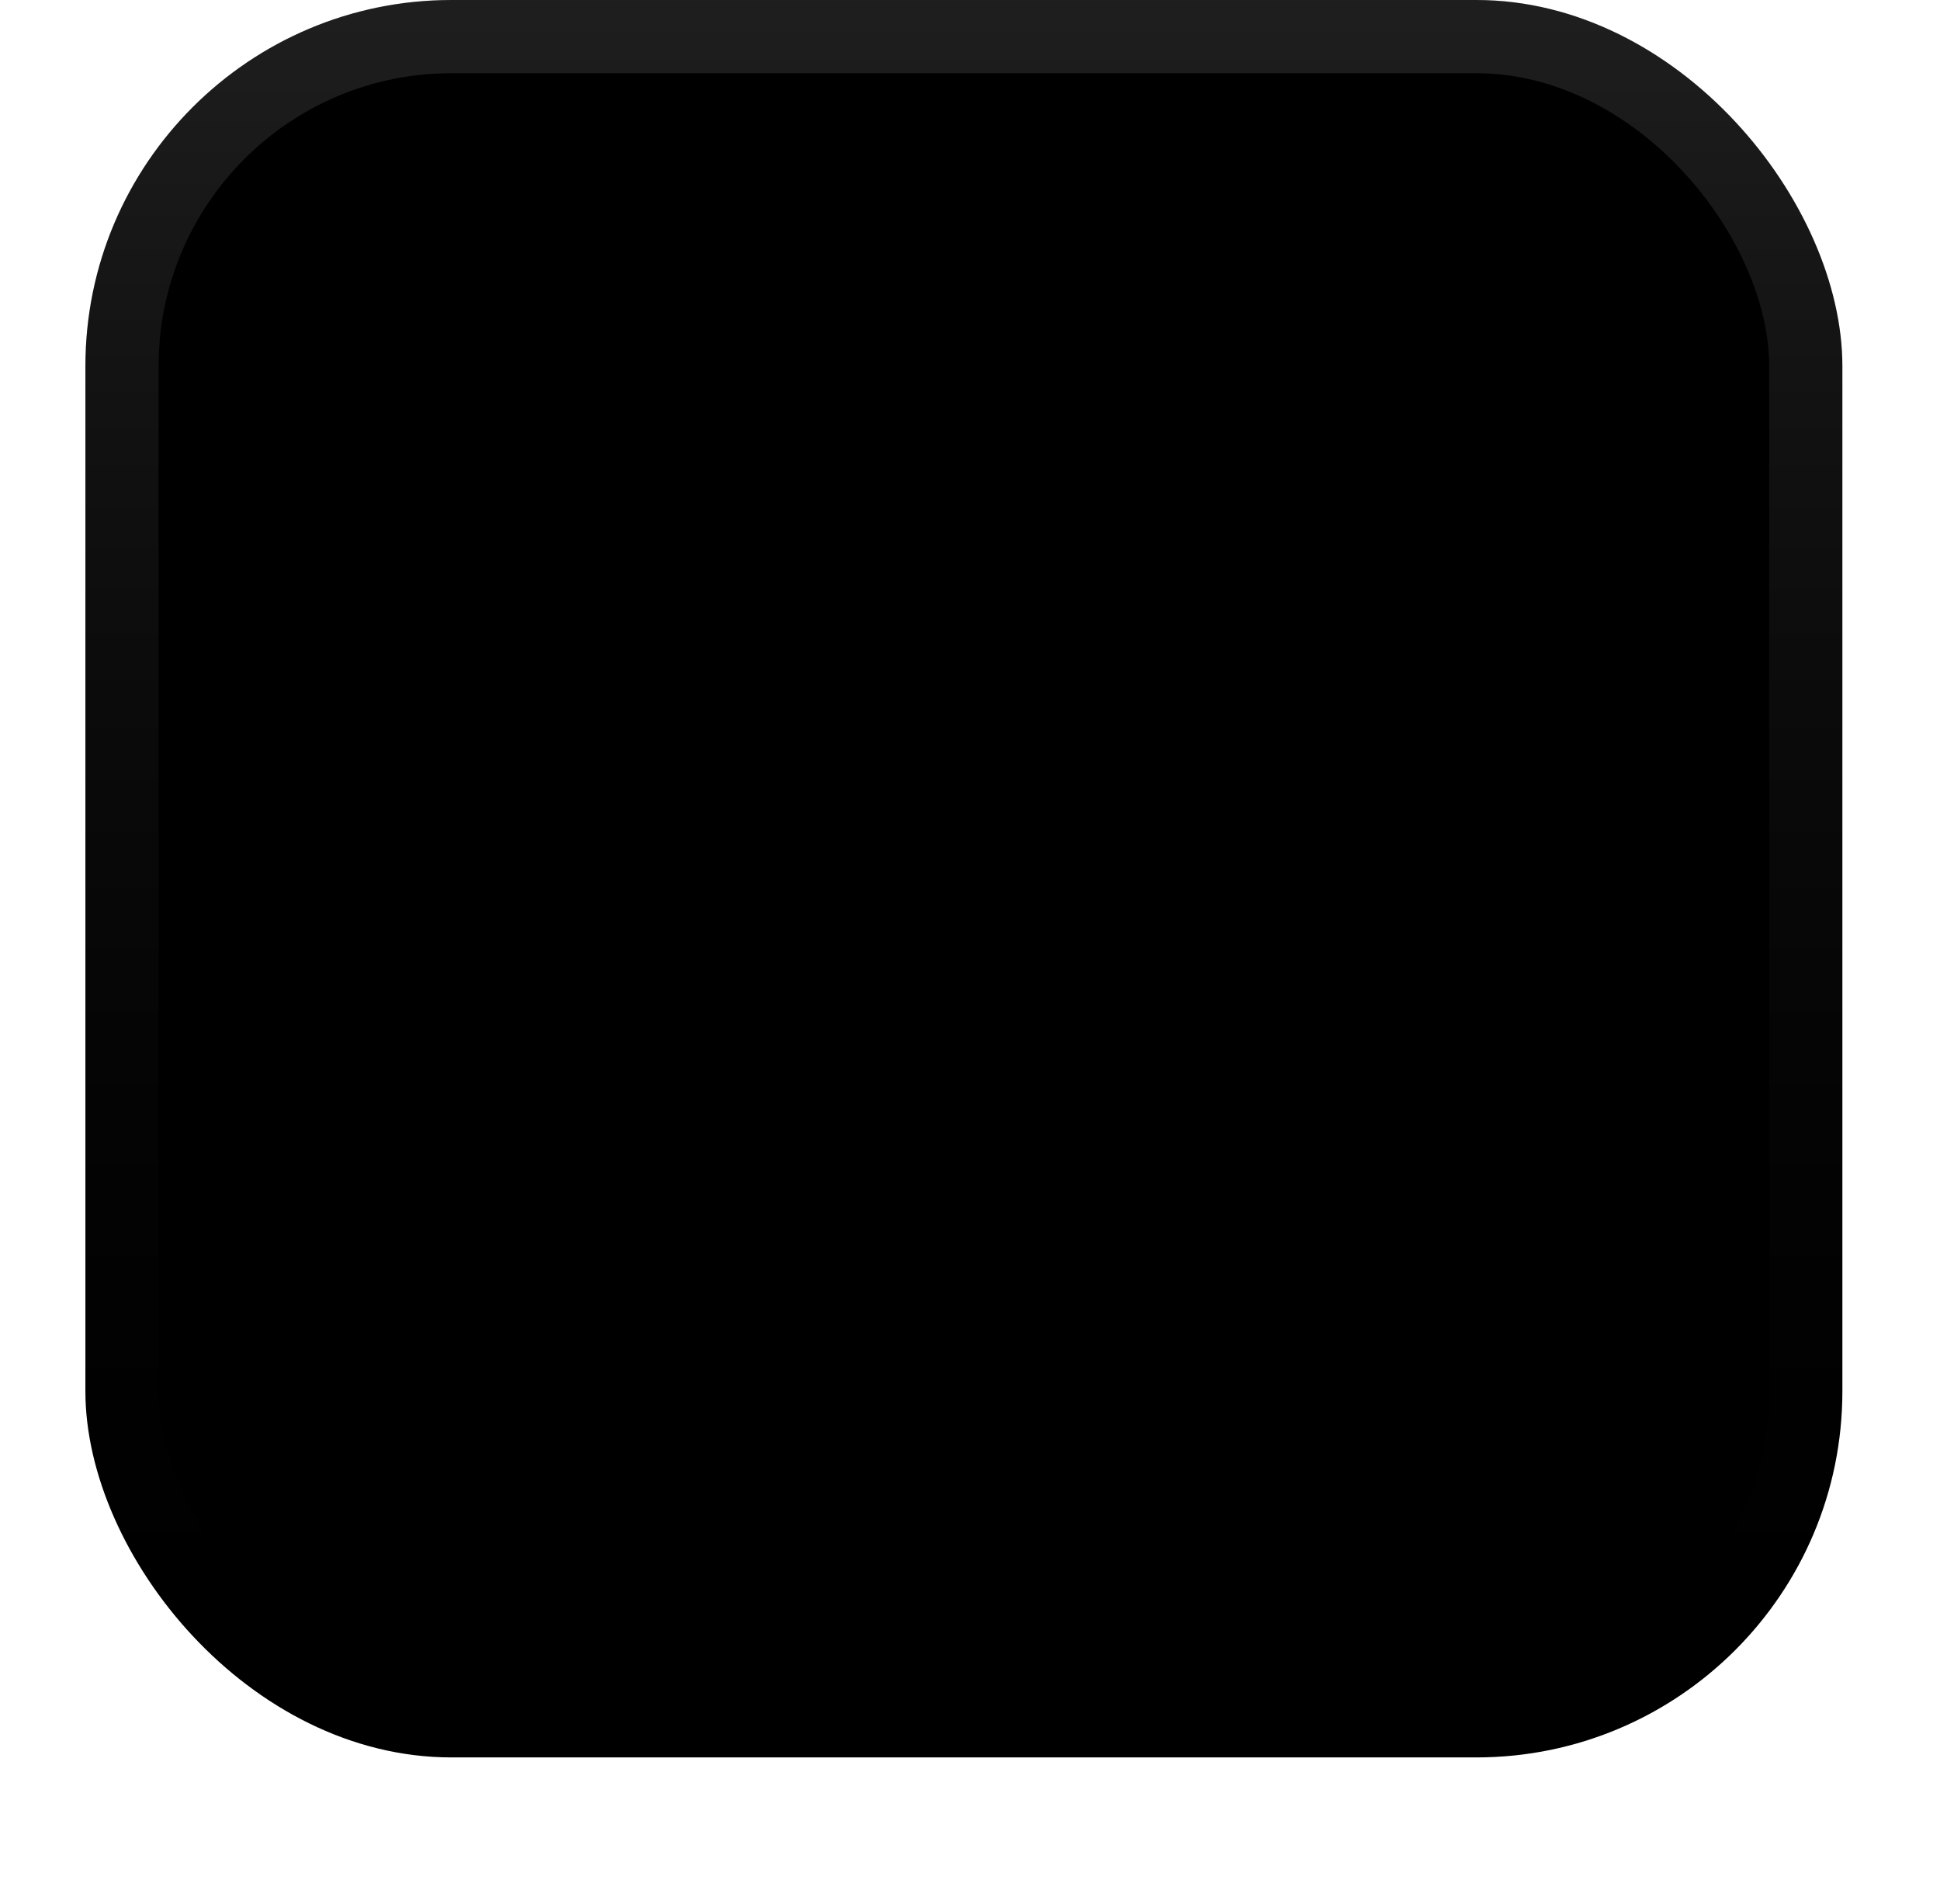 <svg width="53" height="52" viewBox="0 0 53 52" fill="none" xmlns="http://www.w3.org/2000/svg">
<g filter="url(#filter0_dii_661_204)">
<rect x="2.333" y="1" width="48" height="48" rx="10" fill="#4188FF" style="fill:#4188FF;fill:color(display-p3 0.255 0.533 1);fill-opacity:1;"/>
<rect x="3.333" y="2" width="46" height="46" rx="9" stroke="url(#paint0_linear_661_204)" style="" stroke-width="2"/>
<path d="M34.208 22C33.871 21.998 33.536 22.062 33.223 22.188L30.365 18.619C30.6 18.281 30.752 17.892 30.808 17.484C30.865 17.076 30.825 16.66 30.691 16.27C30.558 15.881 30.334 15.528 30.039 15.241C29.744 14.954 29.385 14.74 28.991 14.617C28.598 14.494 28.182 14.465 27.775 14.533C27.369 14.601 26.984 14.764 26.652 15.008C26.321 15.252 26.051 15.571 25.865 15.939C25.68 16.307 25.583 16.713 25.583 17.125C25.583 17.217 25.588 17.309 25.597 17.401L21.241 19.216C20.978 18.894 20.643 18.639 20.263 18.471C19.883 18.304 19.469 18.23 19.054 18.254C18.639 18.278 18.236 18.4 17.878 18.61C17.52 18.82 17.217 19.112 16.993 19.462C16.77 19.813 16.633 20.211 16.593 20.624C16.554 21.038 16.613 21.454 16.766 21.841C16.919 22.227 17.161 22.571 17.473 22.846C17.785 23.12 18.157 23.316 18.56 23.418L18.733 27.767C18.336 27.902 17.977 28.131 17.686 28.434C17.395 28.738 17.182 29.106 17.063 29.509C16.945 29.912 16.924 30.337 17.004 30.75C17.084 31.162 17.262 31.549 17.522 31.878C17.782 32.208 18.118 32.47 18.501 32.643C18.883 32.816 19.302 32.894 19.721 32.872C20.141 32.85 20.549 32.727 20.911 32.514C21.273 32.301 21.579 32.005 21.802 31.65L26.333 32.919C26.34 33.341 26.448 33.756 26.649 34.127C26.849 34.499 27.137 34.816 27.486 35.053C27.836 35.29 28.238 35.439 28.657 35.487C29.076 35.536 29.501 35.482 29.896 35.331C30.29 35.181 30.642 34.937 30.922 34.621C31.203 34.305 31.402 33.926 31.505 33.516C31.607 33.107 31.609 32.678 31.511 32.268C31.412 31.857 31.216 31.476 30.939 31.157L33.49 27.15C33.851 27.253 34.23 27.277 34.601 27.221C34.973 27.164 35.327 27.029 35.642 26.824C35.956 26.619 36.223 26.349 36.425 26.033C36.626 25.716 36.757 25.359 36.809 24.988C36.861 24.616 36.832 24.237 36.725 23.877C36.618 23.517 36.435 23.185 36.189 22.902C35.943 22.618 35.638 22.391 35.297 22.236C34.955 22.08 34.584 22 34.208 22ZM28.958 30.25H28.875L27.358 25.7L31.732 25.492C31.842 25.802 32.01 26.088 32.227 26.336L29.676 30.344C29.442 30.28 29.201 30.248 28.958 30.25ZM20.232 27.707L20.059 23.358C20.412 23.237 20.736 23.041 21.007 22.784L24.995 25.094L21.108 28.114C20.844 27.925 20.547 27.787 20.232 27.707ZM28.356 19.75C28.643 19.734 28.927 19.671 29.194 19.562L32.052 23.131C31.87 23.392 31.737 23.685 31.66 23.995L27.294 24.203L28.356 19.75ZM22.029 29.298L25.958 26.243L27.453 30.727C27.168 30.928 26.926 31.183 26.74 31.477L22.208 30.206C22.203 29.895 22.142 29.588 22.029 29.298ZM28.208 16C28.431 16 28.648 16.066 28.833 16.19C29.018 16.313 29.163 16.489 29.248 16.695C29.333 16.9 29.355 17.126 29.312 17.345C29.268 17.563 29.161 17.763 29.004 17.921C28.846 18.078 28.646 18.185 28.428 18.228C28.21 18.272 27.983 18.25 27.778 18.164C27.572 18.079 27.397 17.935 27.273 17.75C27.149 17.565 27.083 17.348 27.083 17.125C27.083 16.827 27.202 16.541 27.413 16.329C27.624 16.119 27.91 16 28.208 16ZM26.176 18.784C26.377 19.03 26.621 19.238 26.896 19.398L25.837 23.846L21.761 21.486C21.809 21.286 21.833 21.081 21.833 20.875C21.833 20.783 21.829 20.691 21.819 20.599L26.176 18.784ZM18.083 20.875C18.083 20.652 18.149 20.435 18.273 20.25C18.397 20.065 18.572 19.921 18.778 19.836C18.983 19.75 19.21 19.728 19.428 19.772C19.646 19.815 19.846 19.922 20.004 20.079C20.161 20.237 20.268 20.437 20.312 20.655C20.355 20.874 20.333 21.1 20.248 21.305C20.163 21.511 20.018 21.687 19.833 21.81C19.648 21.934 19.431 22 19.208 22C18.91 22 18.624 21.881 18.413 21.671C18.202 21.459 18.083 21.173 18.083 20.875ZM19.583 31.375C19.361 31.375 19.143 31.309 18.958 31.185C18.773 31.062 18.629 30.886 18.544 30.68C18.459 30.475 18.437 30.249 18.48 30.03C18.523 29.812 18.631 29.612 18.788 29.454C18.945 29.297 19.146 29.19 19.364 29.147C19.582 29.103 19.808 29.125 20.014 29.211C20.22 29.296 20.395 29.44 20.519 29.625C20.642 29.81 20.708 30.027 20.708 30.25C20.708 30.548 20.59 30.834 20.379 31.046C20.168 31.256 19.882 31.375 19.583 31.375ZM28.958 34C28.736 34 28.518 33.934 28.333 33.81C28.148 33.687 28.004 33.511 27.919 33.306C27.834 33.1 27.812 32.874 27.855 32.656C27.898 32.437 28.006 32.237 28.163 32.08C28.32 31.922 28.521 31.815 28.739 31.772C28.957 31.728 29.183 31.75 29.389 31.836C29.595 31.921 29.77 32.065 29.894 32.25C30.017 32.435 30.083 32.653 30.083 32.875C30.083 33.173 29.965 33.459 29.754 33.67C29.543 33.882 29.257 34 28.958 34ZM34.208 25.75C33.986 25.75 33.768 25.684 33.583 25.56C33.398 25.437 33.254 25.261 33.169 25.055C33.084 24.85 33.062 24.624 33.105 24.405C33.148 24.187 33.255 23.987 33.413 23.829C33.57 23.672 33.771 23.565 33.989 23.522C34.207 23.478 34.433 23.5 34.639 23.586C34.844 23.671 35.02 23.815 35.144 24C35.267 24.185 35.333 24.402 35.333 24.625C35.333 24.923 35.215 25.209 35.004 25.421C34.793 25.631 34.507 25.75 34.208 25.75Z" fill="#FCFDFF" style="fill:#FCFDFF;fill:color(display-p3 0.988 0.992 1);fill-opacity:1;"/>
</g>
<defs>
<filter id="filter0_dii_661_204" x="0.333" y="0" width="52" height="52" filterUnits="userSpaceOnUse" color-interpolation-filters="sRGB">
<feFlood flood-opacity="0" result="BackgroundImageFix"/>
<feColorMatrix in="SourceAlpha" type="matrix" values="0 0 0 0 0 0 0 0 0 0 0 0 0 0 0 0 0 0 127 0" result="hardAlpha"/>
<feOffset dy="1"/>
<feGaussianBlur stdDeviation="1"/>
<feColorMatrix type="matrix" values="0 0 0 0 0.039 0 0 0 0 0.051 0 0 0 0 0.071 0 0 0 0.05 0"/>
<feBlend mode="normal" in2="BackgroundImageFix" result="effect1_dropShadow_661_204"/>
<feBlend mode="normal" in="SourceGraphic" in2="effect1_dropShadow_661_204" result="shape"/>
<feColorMatrix in="SourceAlpha" type="matrix" values="0 0 0 0 0 0 0 0 0 0 0 0 0 0 0 0 0 0 127 0" result="hardAlpha"/>
<feOffset dy="-2"/>
<feComposite in2="hardAlpha" operator="arithmetic" k2="-1" k3="1"/>
<feColorMatrix type="matrix" values="0 0 0 0 0.039 0 0 0 0 0.05 0 0 0 0 0.071 0 0 0 0.05 0"/>
<feBlend mode="normal" in2="shape" result="effect2_innerShadow_661_204"/>
<feColorMatrix in="SourceAlpha" type="matrix" values="0 0 0 0 0 0 0 0 0 0 0 0 0 0 0 0 0 0 127 0" result="hardAlpha"/>
<feMorphology radius="1" operator="erode" in="SourceAlpha" result="effect3_innerShadow_661_204"/>
<feOffset/>
<feComposite in2="hardAlpha" operator="arithmetic" k2="-1" k3="1"/>
<feColorMatrix type="matrix" values="0 0 0 0 0.039 0 0 0 0 0.05 0 0 0 0 0.071 0 0 0 0.18 0"/>
<feBlend mode="normal" in2="effect2_innerShadow_661_204" result="effect3_innerShadow_661_204"/>
</filter>
<linearGradient id="paint0_linear_661_204" x1="26.333" y1="1" x2="26.333" y2="49" gradientUnits="userSpaceOnUse">
<stop stop-color="white" stop-opacity="0.12" style="stop-color:white;stop-opacity:0.12;"/>
<stop offset="1" stop-color="white" stop-opacity="0" style="stop-color:none;stop-opacity:0;"/>
</linearGradient>
</defs>
</svg>
